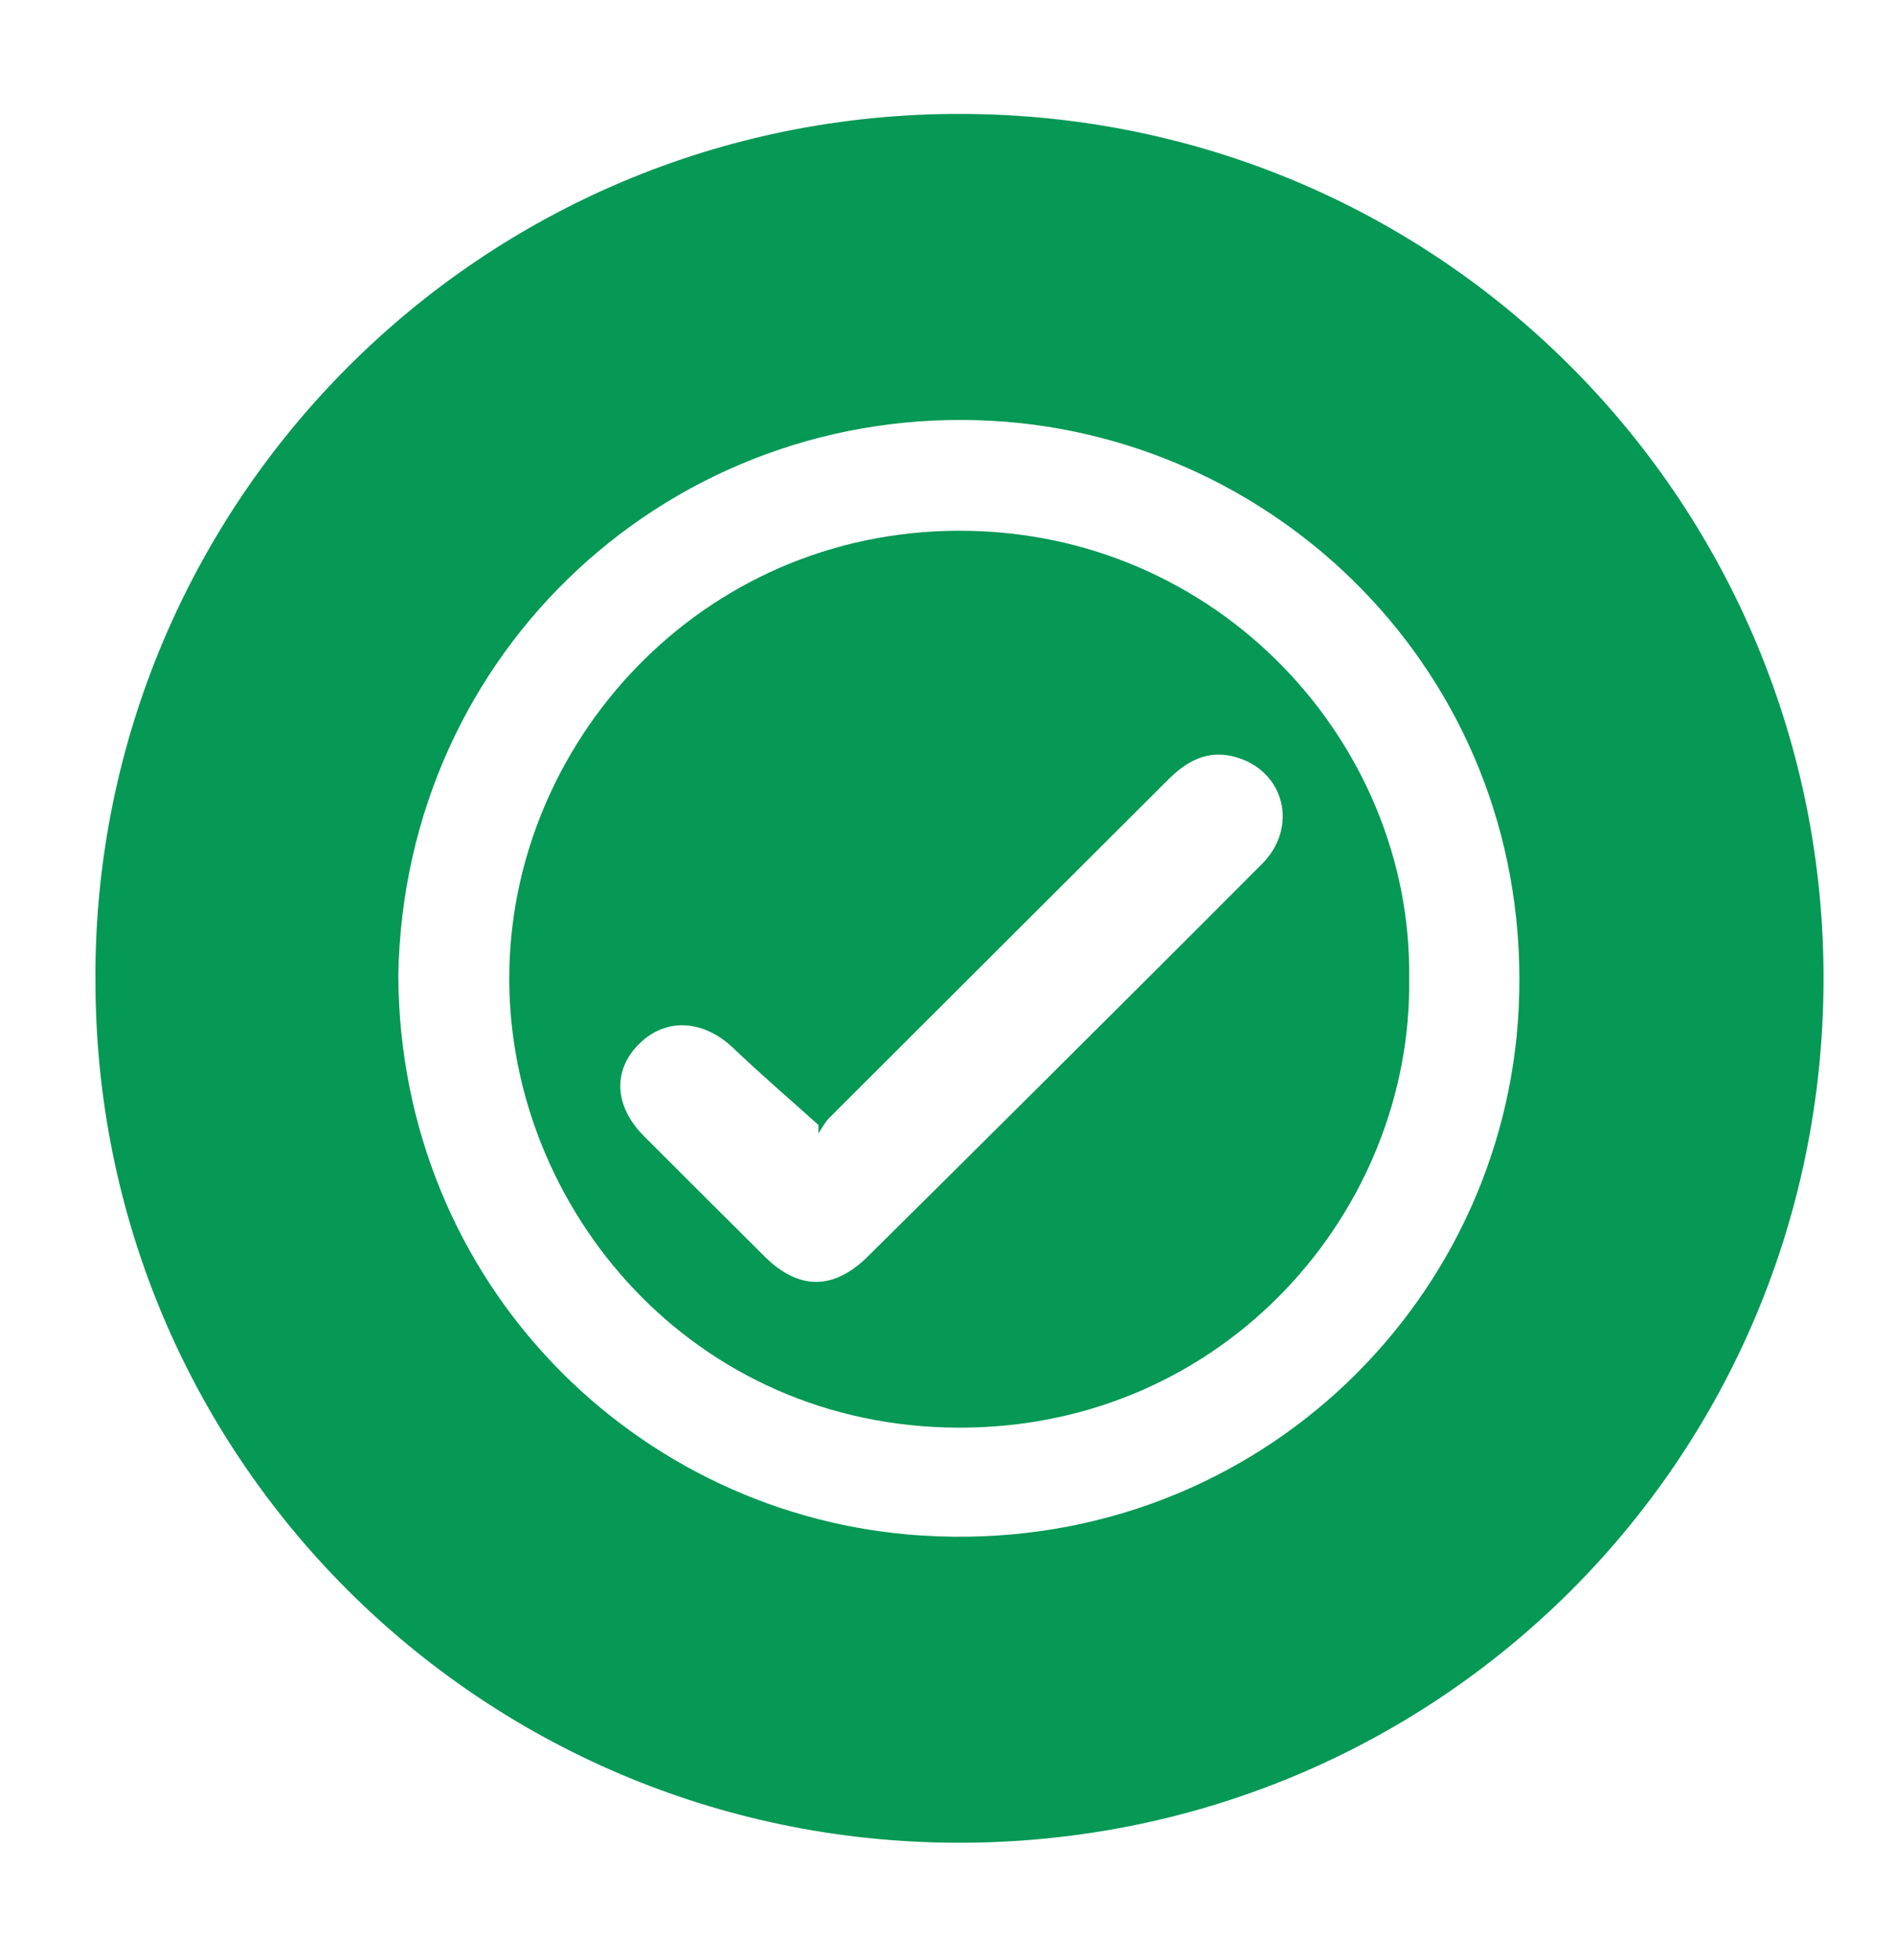 <svg xmlns="http://www.w3.org/2000/svg" id="Calque_1" viewBox="0 0 271.8 281.17"><defs><style>.cls-1{fill:#069855;stroke-width:0px;}</style></defs><path class="cls-1" d="M13.69,140.14c-.05-67.85,55.03-124.03,124.4-123.8,69.36.24,123.81,56.44,123.6,124.36-.22,68.96-55.77,123.91-124.55,123.63-68.29-.28-123.72-55.45-123.44-124.19ZM57.16,139.97c.22,44.12,34.21,77.74,75.2,80.3,46.67,2.91,83.48-32.58,85.58-75.61,2.26-46.48-33.46-81.95-75.53-84.29-45.58-2.54-84.45,32.68-85.25,79.6Z"></path><path class="cls-1" d="M202.22,140.35c.49,33.18-26.39,64.5-64.59,64.44-38.24-.06-64.5-31.33-64.55-64.35-.05-33.7,27.38-64.27,64.58-64.31,37.2-.03,65.04,30.52,64.56,64.21ZM117.44,162.58l.02-1.2c-4.08-3.67-8.25-7.24-12.22-11.03-4.27-4.08-9.67-4.43-13.52-.61-3.84,3.8-3.58,8.95.7,13.24,5.76,5.77,11.54,11.52,17.32,17.27,4.87,4.84,9.89,4.84,14.79-.01,7.09-7.02,14.19-14.04,21.26-21.08,11.79-11.74,23.59-23.46,35.33-35.25,5.22-5.24,3.25-13.23-3.68-15.28-4.03-1.19-7.09.49-9.84,3.24-16.19,16.16-32.4,32.3-48.58,48.47-.64.64-1.06,1.49-1.59,2.25Z"></path></svg>